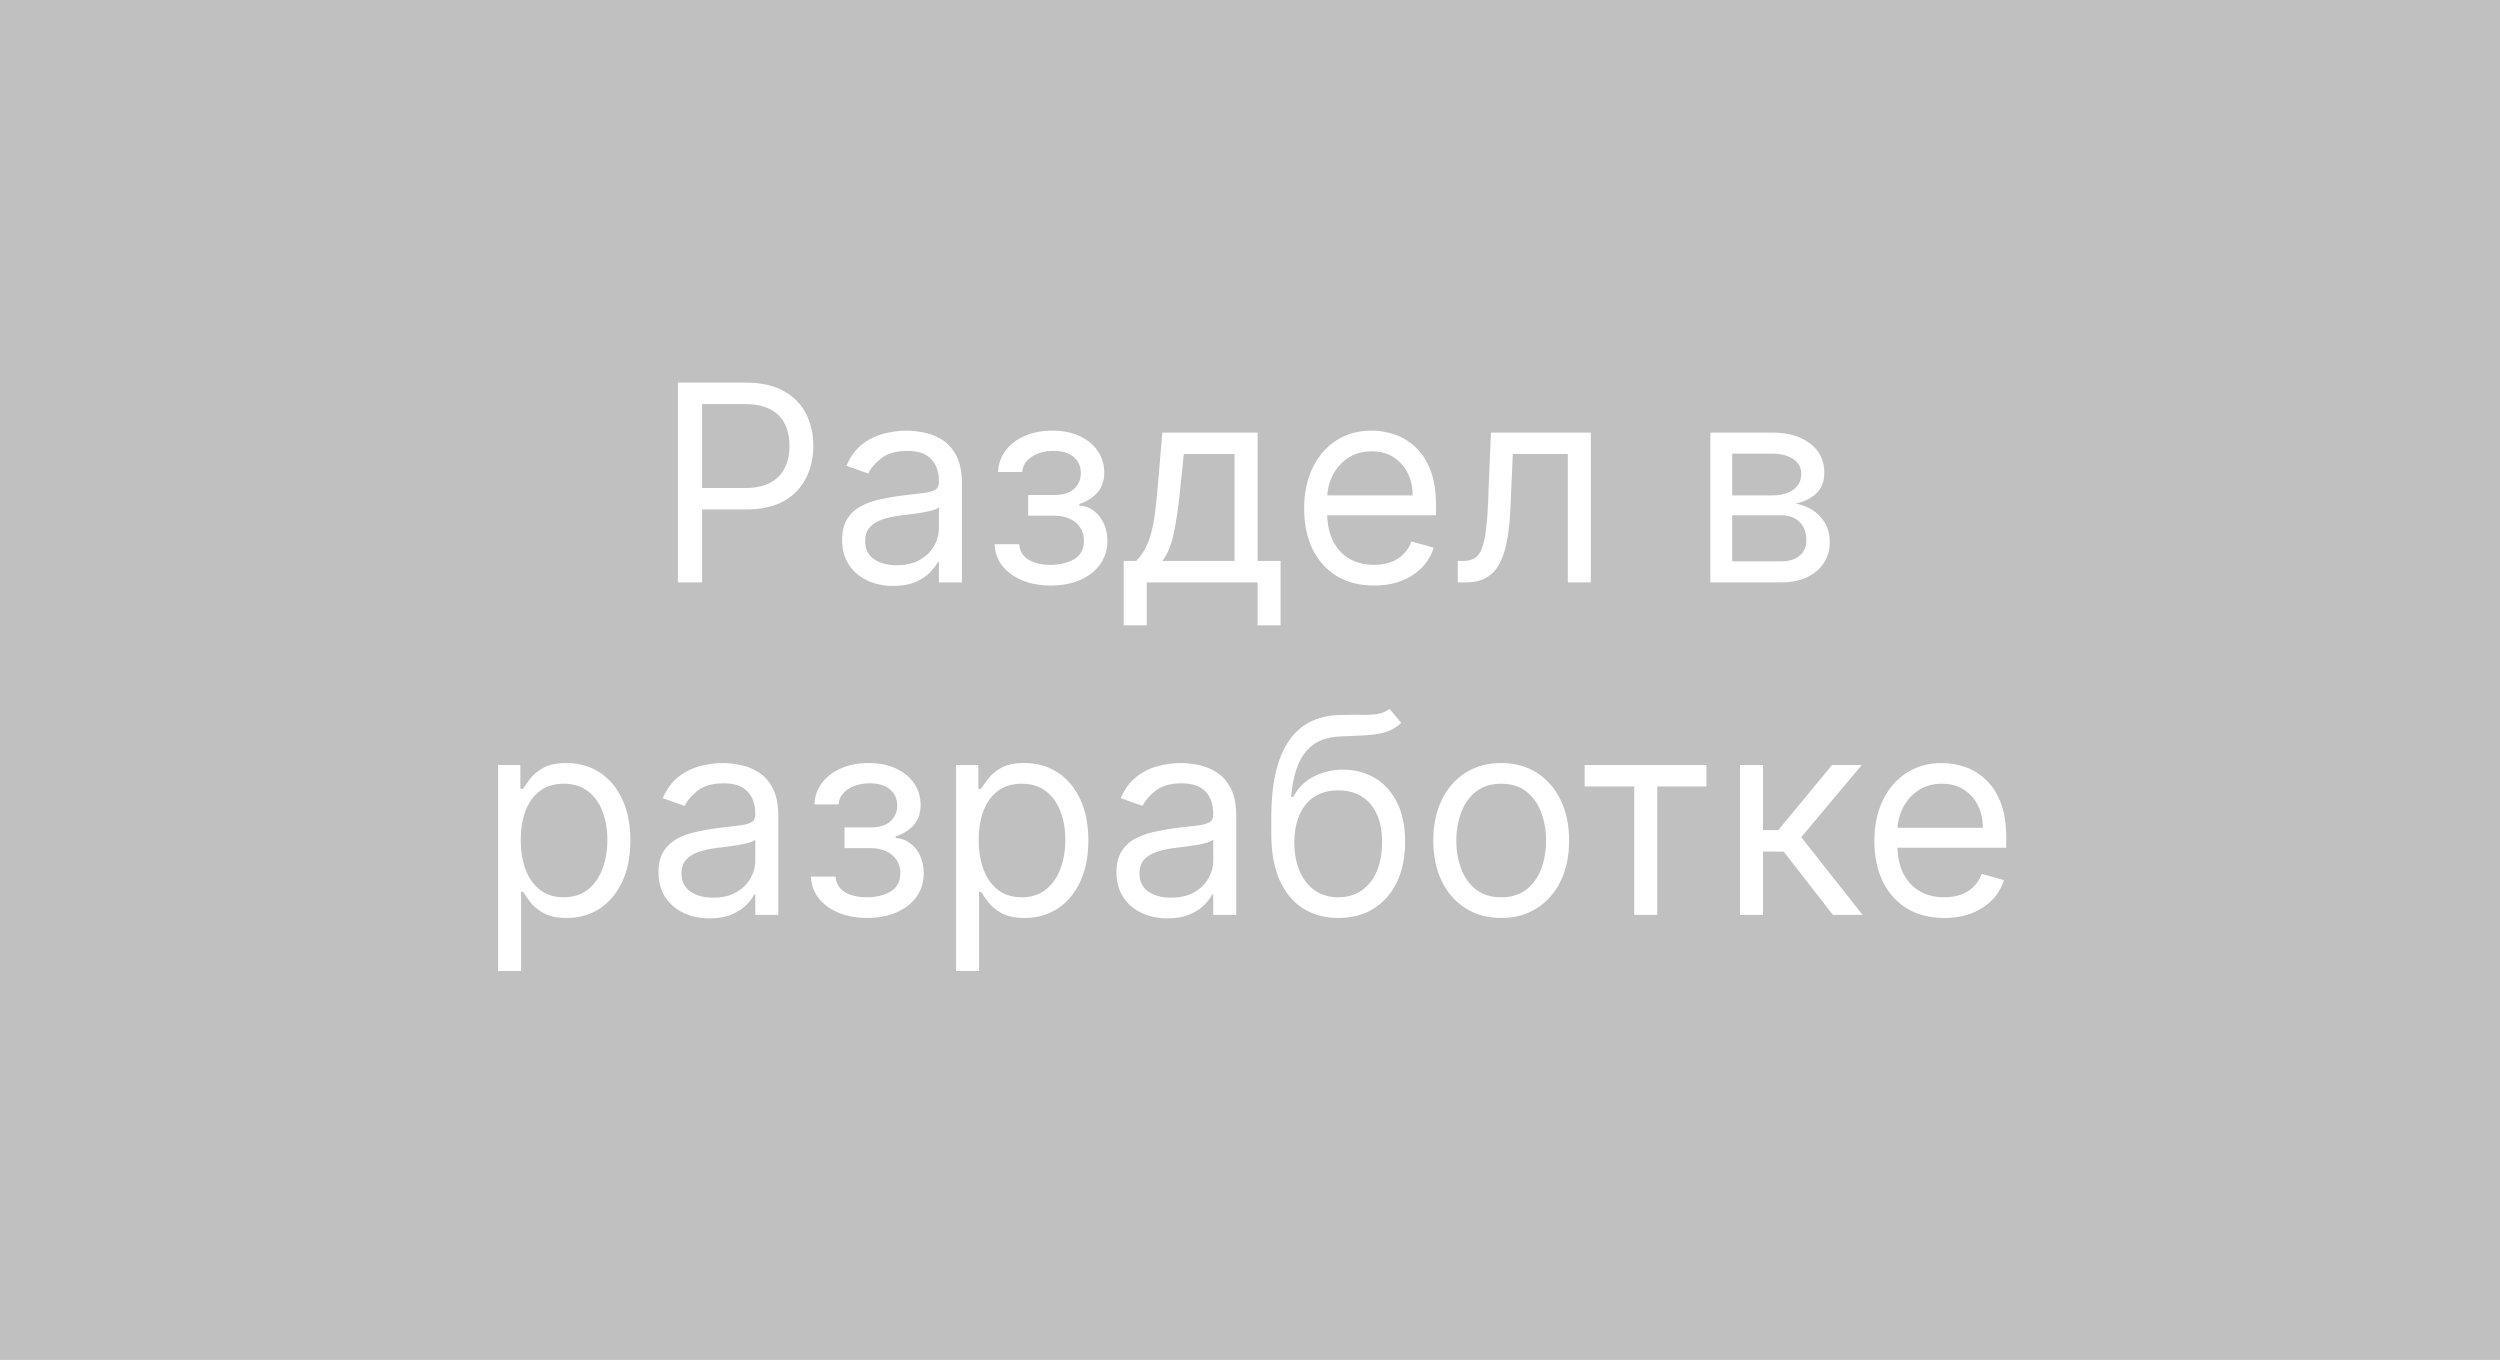<svg width="910" height="495" viewBox="0 0 910 495" fill="none" xmlns="http://www.w3.org/2000/svg">
<rect width="910" height="495" fill="#C0C0C0"/>
<path d="M246.754 212V139.273H271.328C277.033 139.273 281.697 140.303 285.319 142.362C288.965 144.398 291.664 147.156 293.416 150.636C295.168 154.116 296.044 157.999 296.044 162.284C296.044 166.569 295.168 170.464 293.416 173.967C291.688 177.471 289.013 180.265 285.39 182.348C281.768 184.408 277.128 185.438 271.47 185.438H253.856V177.625H271.186C275.092 177.625 278.229 176.95 280.596 175.601C282.964 174.251 284.68 172.429 285.746 170.132C286.835 167.812 287.379 165.196 287.379 162.284C287.379 159.372 286.835 156.768 285.746 154.472C284.68 152.175 282.952 150.376 280.561 149.074C278.17 147.748 274.997 147.085 271.044 147.085H255.561V212H246.754ZM325.145 213.278C321.689 213.278 318.552 212.627 315.735 211.325C312.918 210 310.68 208.094 309.023 205.608C307.366 203.098 306.537 200.068 306.537 196.517C306.537 193.392 307.153 190.859 308.384 188.918C309.615 186.953 311.26 185.414 313.32 184.301C315.38 183.188 317.653 182.36 320.138 181.815C322.648 181.247 325.169 180.797 327.702 180.466C331.017 180.04 333.704 179.72 335.763 179.507C337.847 179.27 339.362 178.88 340.309 178.335C341.279 177.791 341.765 176.844 341.765 175.494V175.21C341.765 171.706 340.806 168.984 338.888 167.043C336.994 165.101 334.118 164.131 330.259 164.131C326.258 164.131 323.121 165.007 320.849 166.759C318.576 168.51 316.978 170.381 316.055 172.369L308.1 169.528C309.52 166.214 311.414 163.634 313.782 161.787C316.173 159.917 318.777 158.615 321.594 157.881C324.435 157.123 327.229 156.744 329.975 156.744C331.727 156.744 333.739 156.957 336.012 157.384C338.308 157.786 340.522 158.626 342.653 159.905C344.807 161.183 346.594 163.113 348.015 165.693C349.435 168.274 350.145 171.73 350.145 176.062V212H341.765V204.614H341.339C340.77 205.797 339.823 207.064 338.498 208.413C337.172 209.763 335.408 210.911 333.206 211.858C331.005 212.805 328.318 213.278 325.145 213.278ZM326.424 205.75C329.738 205.75 332.532 205.099 334.805 203.797C337.101 202.495 338.829 200.814 339.989 198.754C341.173 196.695 341.765 194.528 341.765 192.256V184.585C341.41 185.011 340.628 185.402 339.421 185.757C338.237 186.089 336.864 186.384 335.302 186.645C333.763 186.882 332.26 187.095 330.792 187.284C329.348 187.45 328.176 187.592 327.276 187.71C325.098 187.994 323.062 188.456 321.168 189.095C319.298 189.711 317.783 190.646 316.623 191.901C315.486 193.132 314.918 194.812 314.918 196.943C314.918 199.855 315.995 202.057 318.15 203.548C320.328 205.016 323.086 205.75 326.424 205.75ZM362.033 198.08H370.982C371.171 200.542 372.284 202.412 374.32 203.69C376.379 204.969 379.055 205.608 382.345 205.608C385.707 205.608 388.584 204.921 390.975 203.548C393.366 202.152 394.561 199.902 394.561 196.801C394.561 194.978 394.111 193.392 393.212 192.043C392.312 190.67 391.046 189.604 389.412 188.847C387.779 188.089 385.849 187.71 383.624 187.71H374.249V180.182H383.624C386.962 180.182 389.424 179.424 391.01 177.909C392.62 176.394 393.425 174.5 393.425 172.227C393.425 169.789 392.561 167.836 390.833 166.368C389.104 164.876 386.654 164.131 383.482 164.131C380.286 164.131 377.622 164.853 375.492 166.297C373.361 167.717 372.236 169.552 372.118 171.801H363.311C363.406 168.866 364.306 166.273 366.01 164.024C367.715 161.751 370.035 159.976 372.97 158.697C375.906 157.395 379.268 156.744 383.056 156.744C386.891 156.744 390.217 157.419 393.034 158.768C395.875 160.094 398.065 161.905 399.604 164.202C401.166 166.474 401.948 169.055 401.948 171.943C401.948 175.021 401.084 177.507 399.355 179.401C397.627 181.295 395.461 182.644 392.857 183.449V184.017C394.916 184.159 396.704 184.822 398.219 186.006C399.758 187.166 400.953 188.693 401.806 190.587C402.658 192.457 403.084 194.528 403.084 196.801C403.084 200.116 402.196 203.004 400.421 205.466C398.645 207.904 396.207 209.798 393.105 211.148C390.004 212.473 386.465 213.136 382.487 213.136C378.628 213.136 375.172 212.509 372.118 211.254C369.064 209.976 366.637 208.212 364.838 205.963C363.063 203.69 362.128 201.062 362.033 198.08ZM409.032 227.625V204.188H413.578C414.69 203.027 415.649 201.773 416.454 200.423C417.259 199.074 417.957 197.476 418.549 195.629C419.165 193.759 419.686 191.486 420.112 188.811C420.538 186.112 420.917 182.857 421.248 179.045L423.095 157.455H457.754V204.188H466.134V227.625H457.754V212H417.413V227.625H409.032ZM423.095 204.188H449.373V165.267H430.907L429.487 179.045C428.895 184.751 428.161 189.734 427.285 193.996C426.409 198.257 425.012 201.654 423.095 204.188ZM500.128 213.136C494.872 213.136 490.338 211.976 486.527 209.656C482.739 207.312 479.815 204.045 477.756 199.855C475.72 195.641 474.702 190.741 474.702 185.153C474.702 179.566 475.72 174.642 477.756 170.381C479.815 166.096 482.68 162.758 486.349 160.366C490.042 157.952 494.351 156.744 499.275 156.744C502.116 156.744 504.922 157.218 507.692 158.165C510.461 159.112 512.983 160.651 515.256 162.781C517.528 164.888 519.339 167.682 520.689 171.162C522.038 174.642 522.713 178.927 522.713 184.017V187.568H480.667V180.324H514.19C514.19 177.246 513.575 174.5 512.344 172.085C511.136 169.67 509.408 167.765 507.159 166.368C504.934 164.971 502.306 164.273 499.275 164.273C495.937 164.273 493.049 165.101 490.611 166.759C488.196 168.392 486.337 170.523 485.035 173.151C483.733 175.778 483.082 178.596 483.082 181.602V186.432C483.082 190.551 483.792 194.043 485.213 196.908C486.657 199.749 488.657 201.915 491.214 203.406C493.771 204.874 496.742 205.608 500.128 205.608C502.329 205.608 504.318 205.3 506.094 204.685C507.893 204.045 509.443 203.098 510.746 201.844C512.048 200.565 513.054 198.979 513.764 197.085L521.861 199.358C521.008 202.104 519.576 204.519 517.564 206.602C515.551 208.662 513.066 210.272 510.106 211.432C507.147 212.568 503.821 213.136 500.128 213.136ZM530.632 212V204.188H532.621C534.254 204.188 535.615 203.868 536.704 203.229C537.793 202.566 538.669 201.418 539.332 199.784C540.019 198.127 540.54 195.83 540.895 192.895C541.273 189.936 541.546 186.171 541.711 181.602L542.706 157.455H579.069V212H570.689V165.267H550.66L549.808 184.727C549.619 189.202 549.216 193.143 548.601 196.553C548.009 199.938 547.097 202.779 545.866 205.075C544.659 207.372 543.049 209.1 541.037 210.26C539.024 211.42 536.503 212 533.473 212H530.632ZM622.571 212V157.455H644.872C650.743 157.455 655.407 158.78 658.863 161.432C662.32 164.083 664.048 167.587 664.048 171.943C664.048 175.258 663.066 177.826 661.101 179.649C659.136 181.448 656.614 182.668 653.537 183.307C655.549 183.591 657.502 184.301 659.396 185.438C661.314 186.574 662.9 188.136 664.155 190.125C665.409 192.09 666.037 194.505 666.037 197.369C666.037 200.163 665.327 202.661 663.906 204.862C662.486 207.064 660.45 208.804 657.798 210.082C655.147 211.361 651.974 212 648.281 212H622.571ZM630.525 204.33H648.281C651.169 204.33 653.43 203.643 655.064 202.27C656.697 200.897 657.514 199.027 657.514 196.659C657.514 193.842 656.697 191.628 655.064 190.018C653.43 188.385 651.169 187.568 648.281 187.568H630.525V204.33ZM630.525 180.324H644.872C647.121 180.324 649.05 180.016 650.66 179.401C652.27 178.761 653.501 177.862 654.354 176.702C655.229 175.518 655.667 174.121 655.667 172.511C655.667 170.215 654.709 168.416 652.791 167.114C650.873 165.788 648.234 165.125 644.872 165.125H630.525V180.324ZM181.311 353.455V278.455H189.408V287.119H190.402C191.018 286.172 191.87 284.965 192.959 283.497C194.071 282.006 195.658 280.68 197.717 279.52C199.801 278.336 202.618 277.744 206.169 277.744C210.762 277.744 214.81 278.893 218.314 281.189C221.818 283.485 224.552 286.741 226.517 290.955C228.482 295.169 229.464 300.14 229.464 305.869C229.464 311.646 228.482 316.653 226.517 320.891C224.552 325.105 221.83 328.372 218.349 330.692C214.869 332.988 210.857 334.136 206.311 334.136C202.807 334.136 200.002 333.556 197.895 332.396C195.788 331.213 194.166 329.875 193.03 328.384C191.893 326.868 191.018 325.614 190.402 324.619H189.692V353.455H181.311ZM189.55 305.727C189.55 309.847 190.153 313.481 191.361 316.629C192.568 319.754 194.332 322.205 196.652 323.98C198.972 325.732 201.813 326.608 205.175 326.608C208.679 326.608 211.602 325.685 213.946 323.838C216.313 321.968 218.089 319.458 219.273 316.31C220.48 313.137 221.084 309.61 221.084 305.727C221.084 301.892 220.492 298.436 219.308 295.358C218.148 292.257 216.384 289.806 214.017 288.007C211.673 286.184 208.726 285.273 205.175 285.273C201.766 285.273 198.901 286.137 196.581 287.865C194.261 289.57 192.509 291.961 191.325 295.038C190.142 298.092 189.55 301.655 189.55 305.727ZM258.3 334.278C254.843 334.278 251.706 333.627 248.889 332.325C246.072 331 243.835 329.094 242.178 326.608C240.52 324.098 239.692 321.068 239.692 317.517C239.692 314.392 240.307 311.859 241.538 309.918C242.769 307.953 244.415 306.414 246.474 305.301C248.534 304.188 250.807 303.36 253.293 302.815C255.802 302.247 258.323 301.797 260.857 301.466C264.171 301.04 266.858 300.72 268.918 300.507C271.001 300.27 272.516 299.88 273.463 299.335C274.434 298.791 274.919 297.844 274.919 296.494V296.21C274.919 292.706 273.96 289.984 272.043 288.043C270.149 286.101 267.272 285.131 263.413 285.131C259.412 285.131 256.276 286.007 254.003 287.759C251.73 289.51 250.132 291.381 249.209 293.369L241.254 290.528C242.675 287.214 244.569 284.634 246.936 282.787C249.327 280.917 251.931 279.615 254.749 278.881C257.589 278.123 260.383 277.744 263.129 277.744C264.881 277.744 266.893 277.957 269.166 278.384C271.463 278.786 273.676 279.626 275.807 280.905C277.961 282.183 279.749 284.113 281.169 286.693C282.589 289.274 283.3 292.73 283.3 297.062V333H274.919V325.614H274.493C273.925 326.797 272.978 328.064 271.652 329.413C270.326 330.763 268.563 331.911 266.361 332.858C264.159 333.805 261.472 334.278 258.3 334.278ZM259.578 326.75C262.893 326.75 265.686 326.099 267.959 324.797C270.255 323.495 271.983 321.814 273.143 319.754C274.327 317.695 274.919 315.528 274.919 313.256V305.585C274.564 306.011 273.783 306.402 272.575 306.757C271.392 307.089 270.018 307.384 268.456 307.645C266.917 307.882 265.414 308.095 263.946 308.284C262.502 308.45 261.33 308.592 260.43 308.71C258.252 308.994 256.216 309.456 254.322 310.095C252.452 310.711 250.937 311.646 249.777 312.901C248.641 314.132 248.072 315.812 248.072 317.943C248.072 320.855 249.15 323.057 251.304 324.548C253.482 326.016 256.24 326.75 259.578 326.75ZM295.187 319.08H304.136C304.325 321.542 305.438 323.412 307.474 324.69C309.534 325.969 312.209 326.608 315.5 326.608C318.861 326.608 321.738 325.921 324.129 324.548C326.52 323.152 327.716 320.902 327.716 317.801C327.716 315.978 327.266 314.392 326.366 313.043C325.467 311.67 324.2 310.604 322.566 309.847C320.933 309.089 319.003 308.71 316.778 308.71H307.403V301.182H316.778C320.116 301.182 322.578 300.424 324.164 298.909C325.774 297.394 326.579 295.5 326.579 293.227C326.579 290.789 325.715 288.836 323.987 287.368C322.259 285.876 319.808 285.131 316.636 285.131C313.44 285.131 310.777 285.853 308.646 287.297C306.515 288.717 305.391 290.552 305.272 292.801H296.466C296.56 289.866 297.46 287.273 299.164 285.024C300.869 282.751 303.189 280.976 306.125 279.697C309.06 278.395 312.422 277.744 316.21 277.744C320.045 277.744 323.371 278.419 326.189 279.768C329.029 281.094 331.219 282.905 332.758 285.202C334.321 287.474 335.102 290.055 335.102 292.943C335.102 296.021 334.238 298.507 332.51 300.401C330.781 302.295 328.615 303.644 326.011 304.449V305.017C328.071 305.159 329.858 305.822 331.373 307.006C332.912 308.166 334.108 309.693 334.96 311.587C335.812 313.457 336.238 315.528 336.238 317.801C336.238 321.116 335.35 324.004 333.575 326.466C331.799 328.904 329.361 330.798 326.26 332.148C323.158 333.473 319.619 334.136 315.642 334.136C311.783 334.136 308.326 333.509 305.272 332.254C302.218 330.976 299.792 329.212 297.993 326.963C296.217 324.69 295.282 322.062 295.187 319.08ZM348.01 353.455V278.455H356.107V287.119H357.101C357.717 286.172 358.569 284.965 359.658 283.497C360.771 282.006 362.357 280.68 364.417 279.52C366.5 278.336 369.317 277.744 372.868 277.744C377.461 277.744 381.509 278.893 385.013 281.189C388.517 283.485 391.251 286.741 393.216 290.955C395.181 295.169 396.164 300.14 396.164 305.869C396.164 311.646 395.181 316.653 393.216 320.891C391.251 325.105 388.529 328.372 385.049 330.692C381.569 332.988 377.556 334.136 373.01 334.136C369.507 334.136 366.701 333.556 364.594 332.396C362.487 331.213 360.865 329.875 359.729 328.384C358.593 326.868 357.717 325.614 357.101 324.619H356.391V353.455H348.01ZM356.249 305.727C356.249 309.847 356.853 313.481 358.06 316.629C359.267 319.754 361.031 322.205 363.351 323.98C365.671 325.732 368.512 326.608 371.874 326.608C375.378 326.608 378.301 325.685 380.645 323.838C383.013 321.968 384.788 319.458 385.972 316.31C387.179 313.137 387.783 309.61 387.783 305.727C387.783 301.892 387.191 298.436 386.007 295.358C384.847 292.257 383.084 289.806 380.716 288.007C378.373 286.184 375.425 285.273 371.874 285.273C368.465 285.273 365.6 286.137 363.28 287.865C360.96 289.57 359.208 291.961 358.025 295.038C356.841 298.092 356.249 301.655 356.249 305.727ZM424.999 334.278C421.542 334.278 418.406 333.627 415.588 332.325C412.771 331 410.534 329.094 408.877 326.608C407.22 324.098 406.391 321.068 406.391 317.517C406.391 314.392 407.007 311.859 408.238 309.918C409.469 307.953 411.114 306.414 413.174 305.301C415.233 304.188 417.506 303.36 419.992 302.815C422.501 302.247 425.023 301.797 427.556 301.466C430.87 301.04 433.557 300.72 435.617 300.507C437.7 300.27 439.215 299.88 440.162 299.335C441.133 298.791 441.618 297.844 441.618 296.494V296.21C441.618 292.706 440.659 289.984 438.742 288.043C436.848 286.101 433.971 285.131 430.113 285.131C426.112 285.131 422.975 286.007 420.702 287.759C418.429 289.51 416.831 291.381 415.908 293.369L407.953 290.528C409.374 287.214 411.268 284.634 413.635 282.787C416.026 280.917 418.631 279.615 421.448 278.881C424.289 278.123 427.082 277.744 429.828 277.744C431.58 277.744 433.593 277.957 435.865 278.384C438.162 278.786 440.375 279.626 442.506 280.905C444.66 282.183 446.448 284.113 447.868 286.693C449.289 289.274 449.999 292.73 449.999 297.062V333H441.618V325.614H441.192C440.624 326.797 439.677 328.064 438.351 329.413C437.025 330.763 435.262 331.911 433.06 332.858C430.858 333.805 428.171 334.278 424.999 334.278ZM426.277 326.75C429.592 326.75 432.385 326.099 434.658 324.797C436.954 323.495 438.683 321.814 439.843 319.754C441.026 317.695 441.618 315.528 441.618 313.256V305.585C441.263 306.011 440.482 306.402 439.275 306.757C438.091 307.089 436.718 307.384 435.155 307.645C433.616 307.882 432.113 308.095 430.645 308.284C429.201 308.45 428.029 308.592 427.13 308.71C424.952 308.994 422.916 309.456 421.022 310.095C419.151 310.711 417.636 311.646 416.476 312.901C415.34 314.132 414.772 315.812 414.772 317.943C414.772 320.855 415.849 323.057 418.003 324.548C420.181 326.016 422.939 326.75 426.277 326.75ZM505.778 258L510.04 263.114C508.383 264.723 506.465 265.848 504.287 266.487C502.109 267.126 499.647 267.517 496.901 267.659C494.154 267.801 491.1 267.943 487.739 268.085C483.951 268.227 480.814 269.151 478.328 270.855C475.842 272.56 473.925 275.022 472.575 278.241C471.226 281.461 470.362 285.415 469.983 290.102H470.693C472.54 286.693 475.097 284.184 478.364 282.574C481.631 280.964 485.134 280.159 488.875 280.159C493.136 280.159 496.972 281.153 500.381 283.142C503.79 285.131 506.489 288.078 508.477 291.984C510.466 295.891 511.46 300.708 511.46 306.438C511.46 312.143 510.442 317.067 508.406 321.21C506.394 325.353 503.565 328.549 499.919 330.798C496.297 333.024 492.047 334.136 487.17 334.136C482.294 334.136 478.02 332.988 474.351 330.692C470.681 328.372 467.829 324.939 465.793 320.393C463.757 315.824 462.739 310.178 462.739 303.455V297.631C462.739 285.486 464.798 276.277 468.918 270.003C473.061 263.729 479.287 260.486 487.597 260.273C490.532 260.178 493.148 260.154 495.445 260.202C497.741 260.249 499.741 260.143 501.446 259.882C503.151 259.622 504.595 258.994 505.778 258ZM487.17 326.608C490.461 326.608 493.29 325.779 495.658 324.122C498.049 322.465 499.884 320.133 501.162 317.126C502.44 314.096 503.08 310.533 503.08 306.438C503.08 302.46 502.429 299.075 501.126 296.281C499.848 293.488 498.013 291.357 495.622 289.889C493.231 288.421 490.366 287.688 487.028 287.688C484.59 287.688 482.4 288.102 480.459 288.93C478.518 289.759 476.86 290.978 475.487 292.588C474.114 294.198 473.049 296.163 472.291 298.483C471.557 300.803 471.167 303.455 471.119 306.438C471.119 312.545 472.552 317.434 475.416 321.104C478.281 324.773 482.199 326.608 487.17 326.608ZM546.439 334.136C541.515 334.136 537.194 332.964 533.477 330.621C529.784 328.277 526.896 324.998 524.812 320.784C522.753 316.57 521.723 311.646 521.723 306.011C521.723 300.33 522.753 295.37 524.812 291.132C526.896 286.894 529.784 283.604 533.477 281.26C537.194 278.916 541.515 277.744 546.439 277.744C551.363 277.744 555.672 278.916 559.365 281.26C563.082 283.604 565.97 286.894 568.03 291.132C570.113 295.37 571.155 300.33 571.155 306.011C571.155 311.646 570.113 316.57 568.03 320.784C565.97 324.998 563.082 328.277 559.365 330.621C555.672 332.964 551.363 334.136 546.439 334.136ZM546.439 326.608C550.179 326.608 553.257 325.649 555.672 323.732C558.087 321.814 559.874 319.293 561.034 316.168C562.194 313.043 562.774 309.657 562.774 306.011C562.774 302.366 562.194 298.968 561.034 295.82C559.874 292.671 558.087 290.126 555.672 288.185C553.257 286.243 550.179 285.273 546.439 285.273C542.698 285.273 539.621 286.243 537.206 288.185C534.791 290.126 533.004 292.671 531.844 295.82C530.684 298.968 530.104 302.366 530.104 306.011C530.104 309.657 530.684 313.043 531.844 316.168C533.004 319.293 534.791 321.814 537.206 323.732C539.621 325.649 542.698 326.608 546.439 326.608ZM576.819 286.267V278.455H621.137V286.267H603.239V333H594.859V286.267H576.819ZM633.362 333V278.455H641.743V302.176H647.282L666.885 278.455H677.68L655.663 304.733L677.964 333H667.169L649.271 309.989H641.743V333H633.362ZM707.696 334.136C702.44 334.136 697.907 332.976 694.095 330.656C690.307 328.312 687.384 325.045 685.324 320.855C683.288 316.641 682.27 311.741 682.27 306.153C682.27 300.566 683.288 295.642 685.324 291.381C687.384 287.096 690.248 283.758 693.918 281.366C697.611 278.952 701.92 277.744 706.844 277.744C709.685 277.744 712.49 278.218 715.26 279.165C718.03 280.112 720.551 281.651 722.824 283.781C725.097 285.888 726.908 288.682 728.257 292.162C729.607 295.642 730.281 299.927 730.281 305.017V308.568H688.236V301.324H721.759C721.759 298.246 721.143 295.5 719.912 293.085C718.705 290.67 716.976 288.765 714.727 287.368C712.502 285.971 709.874 285.273 706.844 285.273C703.506 285.273 700.617 286.101 698.179 287.759C695.764 289.392 693.906 291.523 692.604 294.151C691.302 296.778 690.651 299.596 690.651 302.602V307.432C690.651 311.551 691.361 315.043 692.781 317.908C694.225 320.749 696.226 322.915 698.783 324.406C701.339 325.874 704.311 326.608 707.696 326.608C709.898 326.608 711.886 326.3 713.662 325.685C715.461 325.045 717.012 324.098 718.314 322.844C719.616 321.565 720.622 319.979 721.332 318.085L729.429 320.358C728.577 323.104 727.144 325.519 725.132 327.602C723.12 329.662 720.634 331.272 717.675 332.432C714.715 333.568 711.389 334.136 707.696 334.136Z" fill="white"/>
</svg>
